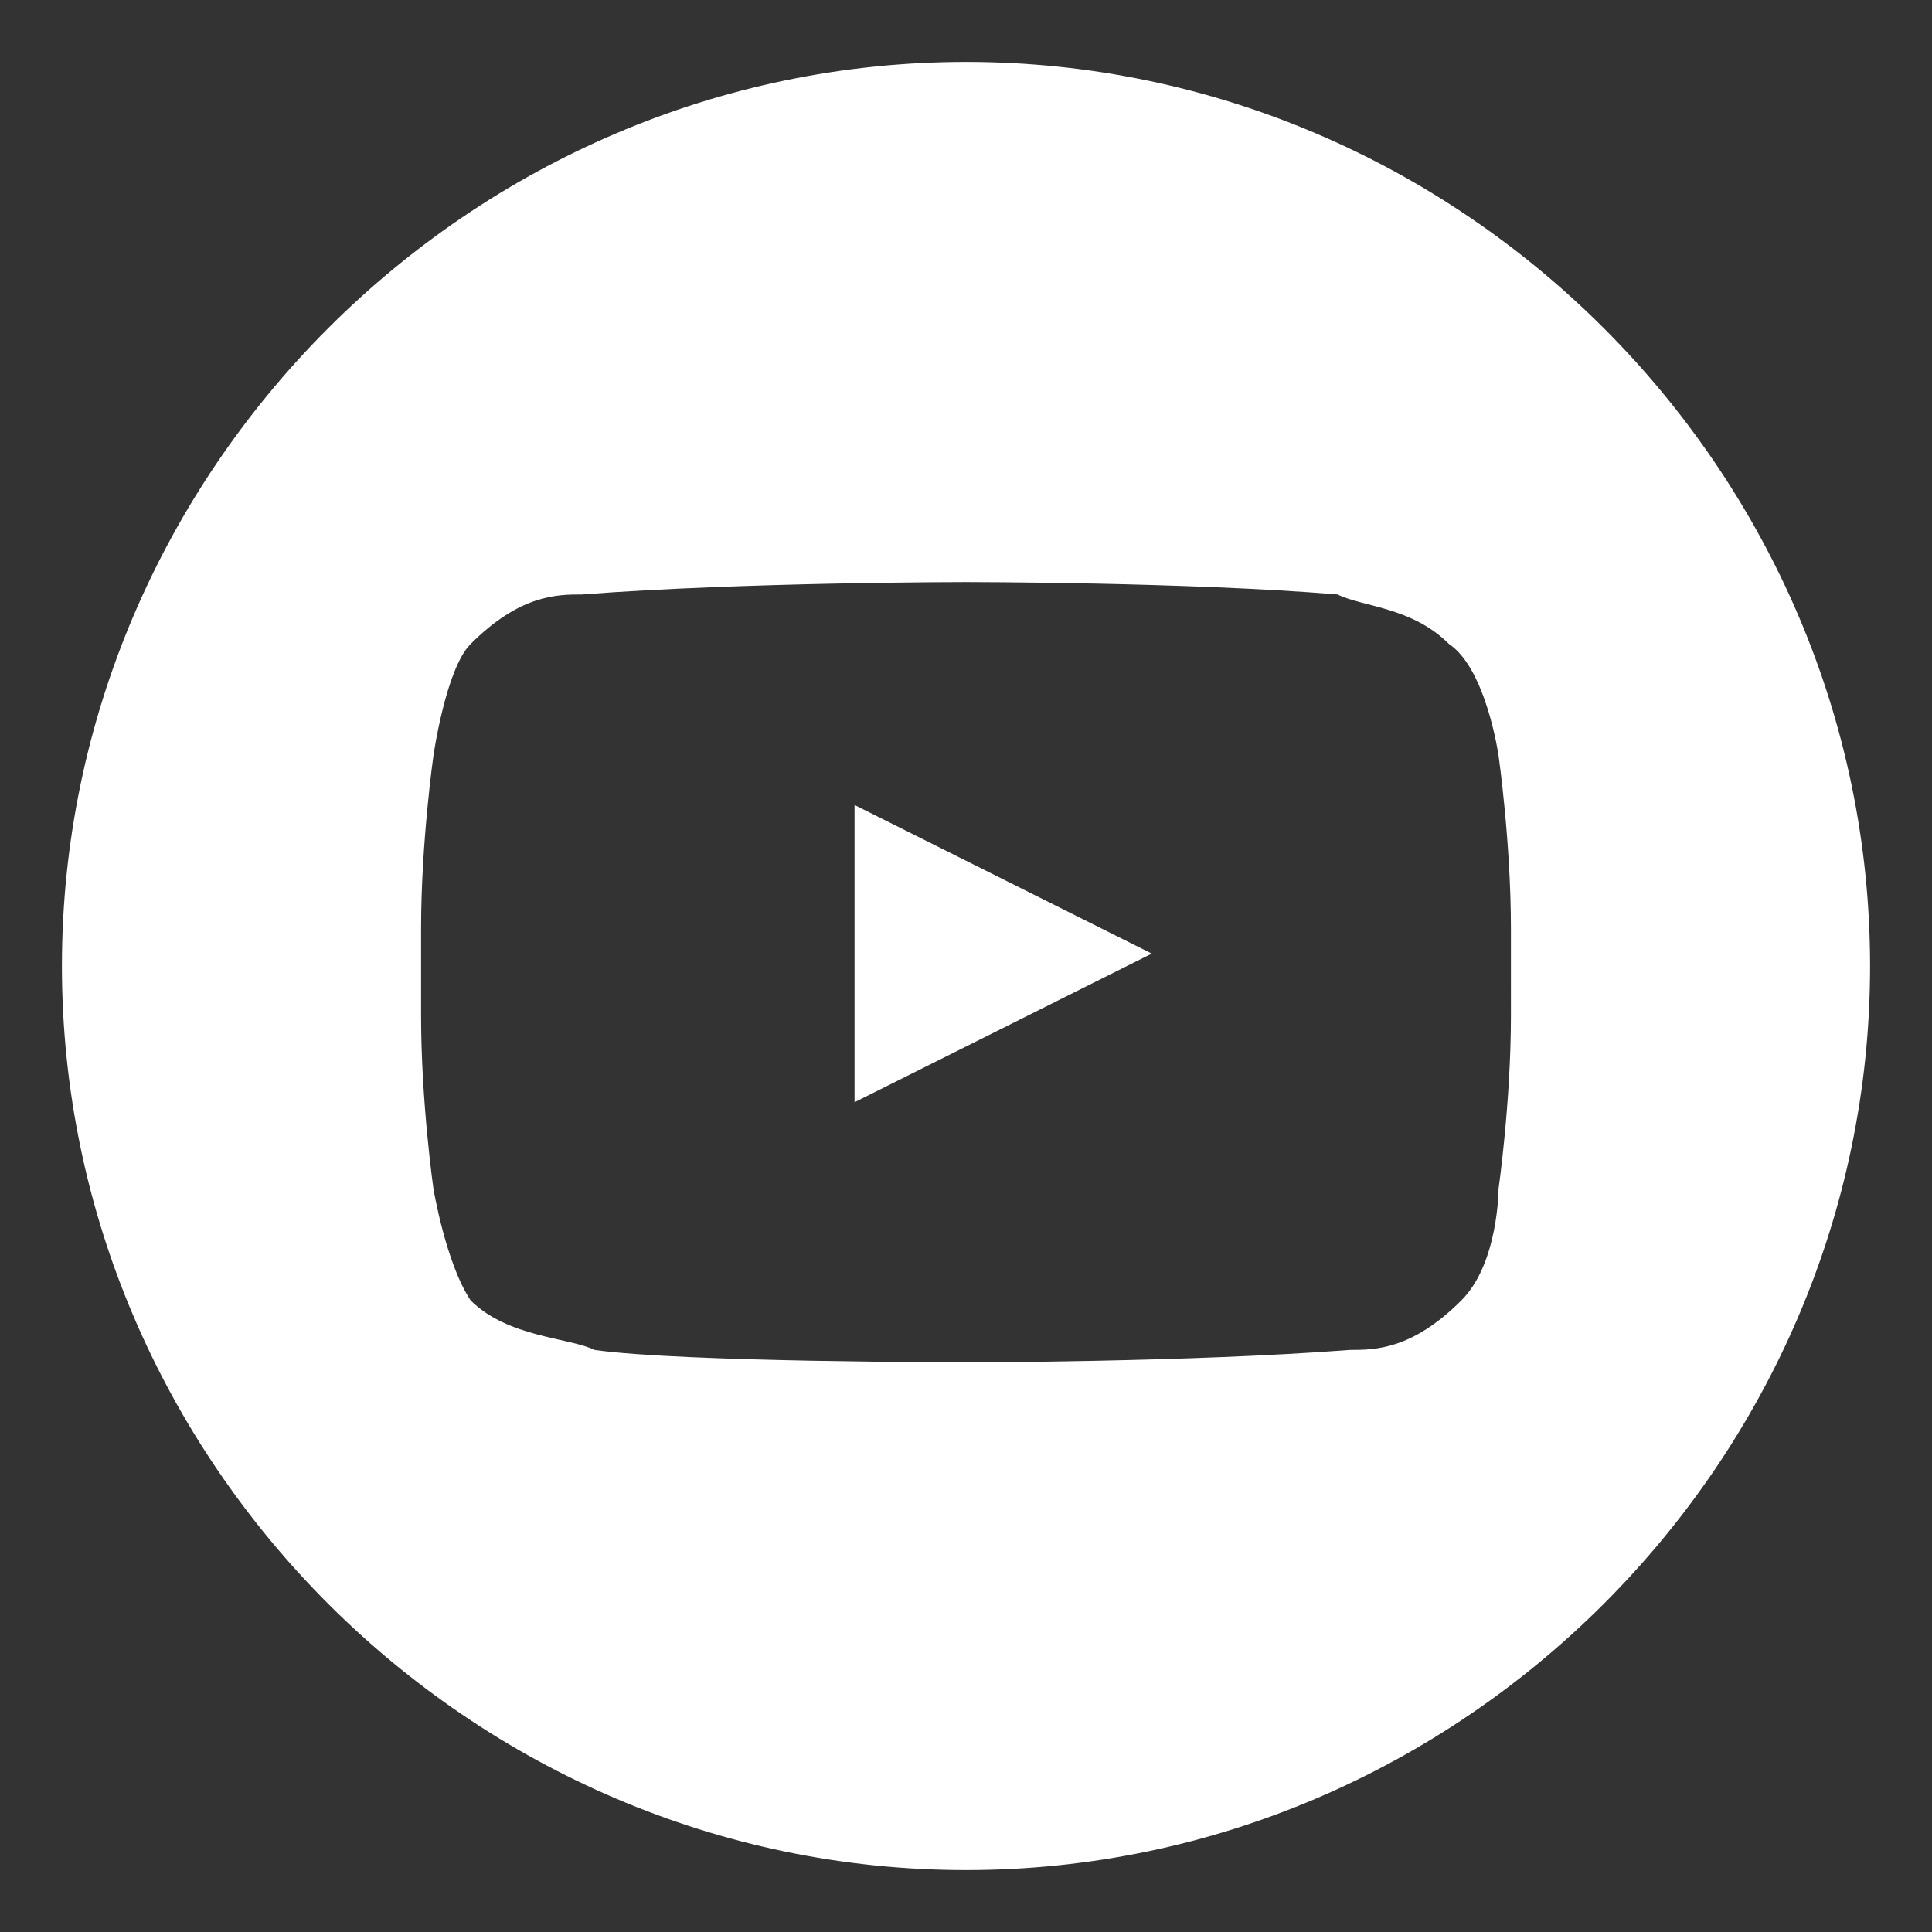 <?xml version="1.0" encoding="utf-8"?>
<!-- Generator: Adobe Illustrator 18.1.1, SVG Export Plug-In . SVG Version: 6.00 Build 0)  -->
<svg version="1.1" id="Layer_1" xmlns="http://www.w3.org/2000/svg" xmlns:xlink="http://www.w3.org/1999/xlink" x="0px" y="0px"
	 viewBox="0 0 15.6 15.6" enable-background="new 0 0 15.6 15.6" xml:space="preserve">
<rect x="0" y="0" width="15.6" height="15.6" fill="#333333" stroke="none"/>
<g>
	<path fill="#FFFFFF" d="M15.1,7.8c0,4-3.3,7.3-7.3,7.3c-4,0-7.3-3.3-7.3-7.3s3.3-7.3,7.3-7.3C11.8,0.5,15.1,3.8,15.1,7.8z M7.8,4.7
		L7.8,4.7c0,0-1.8,0-3.1,0.1c-0.2,0-0.5,0-0.9,0.4C3.6,5.4,3.5,6.1,3.5,6.1S3.4,6.8,3.4,7.5v0.7c0,0.7,0.1,1.4,0.1,1.4
		s0.1,0.6,0.3,0.9c0.3,0.3,0.8,0.3,1,0.4c0.7,0.1,3,0.1,3,0.1l0,0c0,0,1.8,0,3.1-0.1c0.2,0,0.5,0,0.9-0.4c0.3-0.3,0.3-0.9,0.3-0.9
		s0.1-0.7,0.1-1.4V7.5c0-0.7-0.1-1.4-0.1-1.4S12,5.4,11.7,5.2c-0.3-0.3-0.7-0.3-0.9-0.4C9.6,4.7,7.8,4.7,7.8,4.7"/>
	<path id="Triangle_1_" fill="#FFFFFF" d="M6.9,8.9l2.4-1.2L6.9,6.5V8.9z"/>
</g>
</svg>
